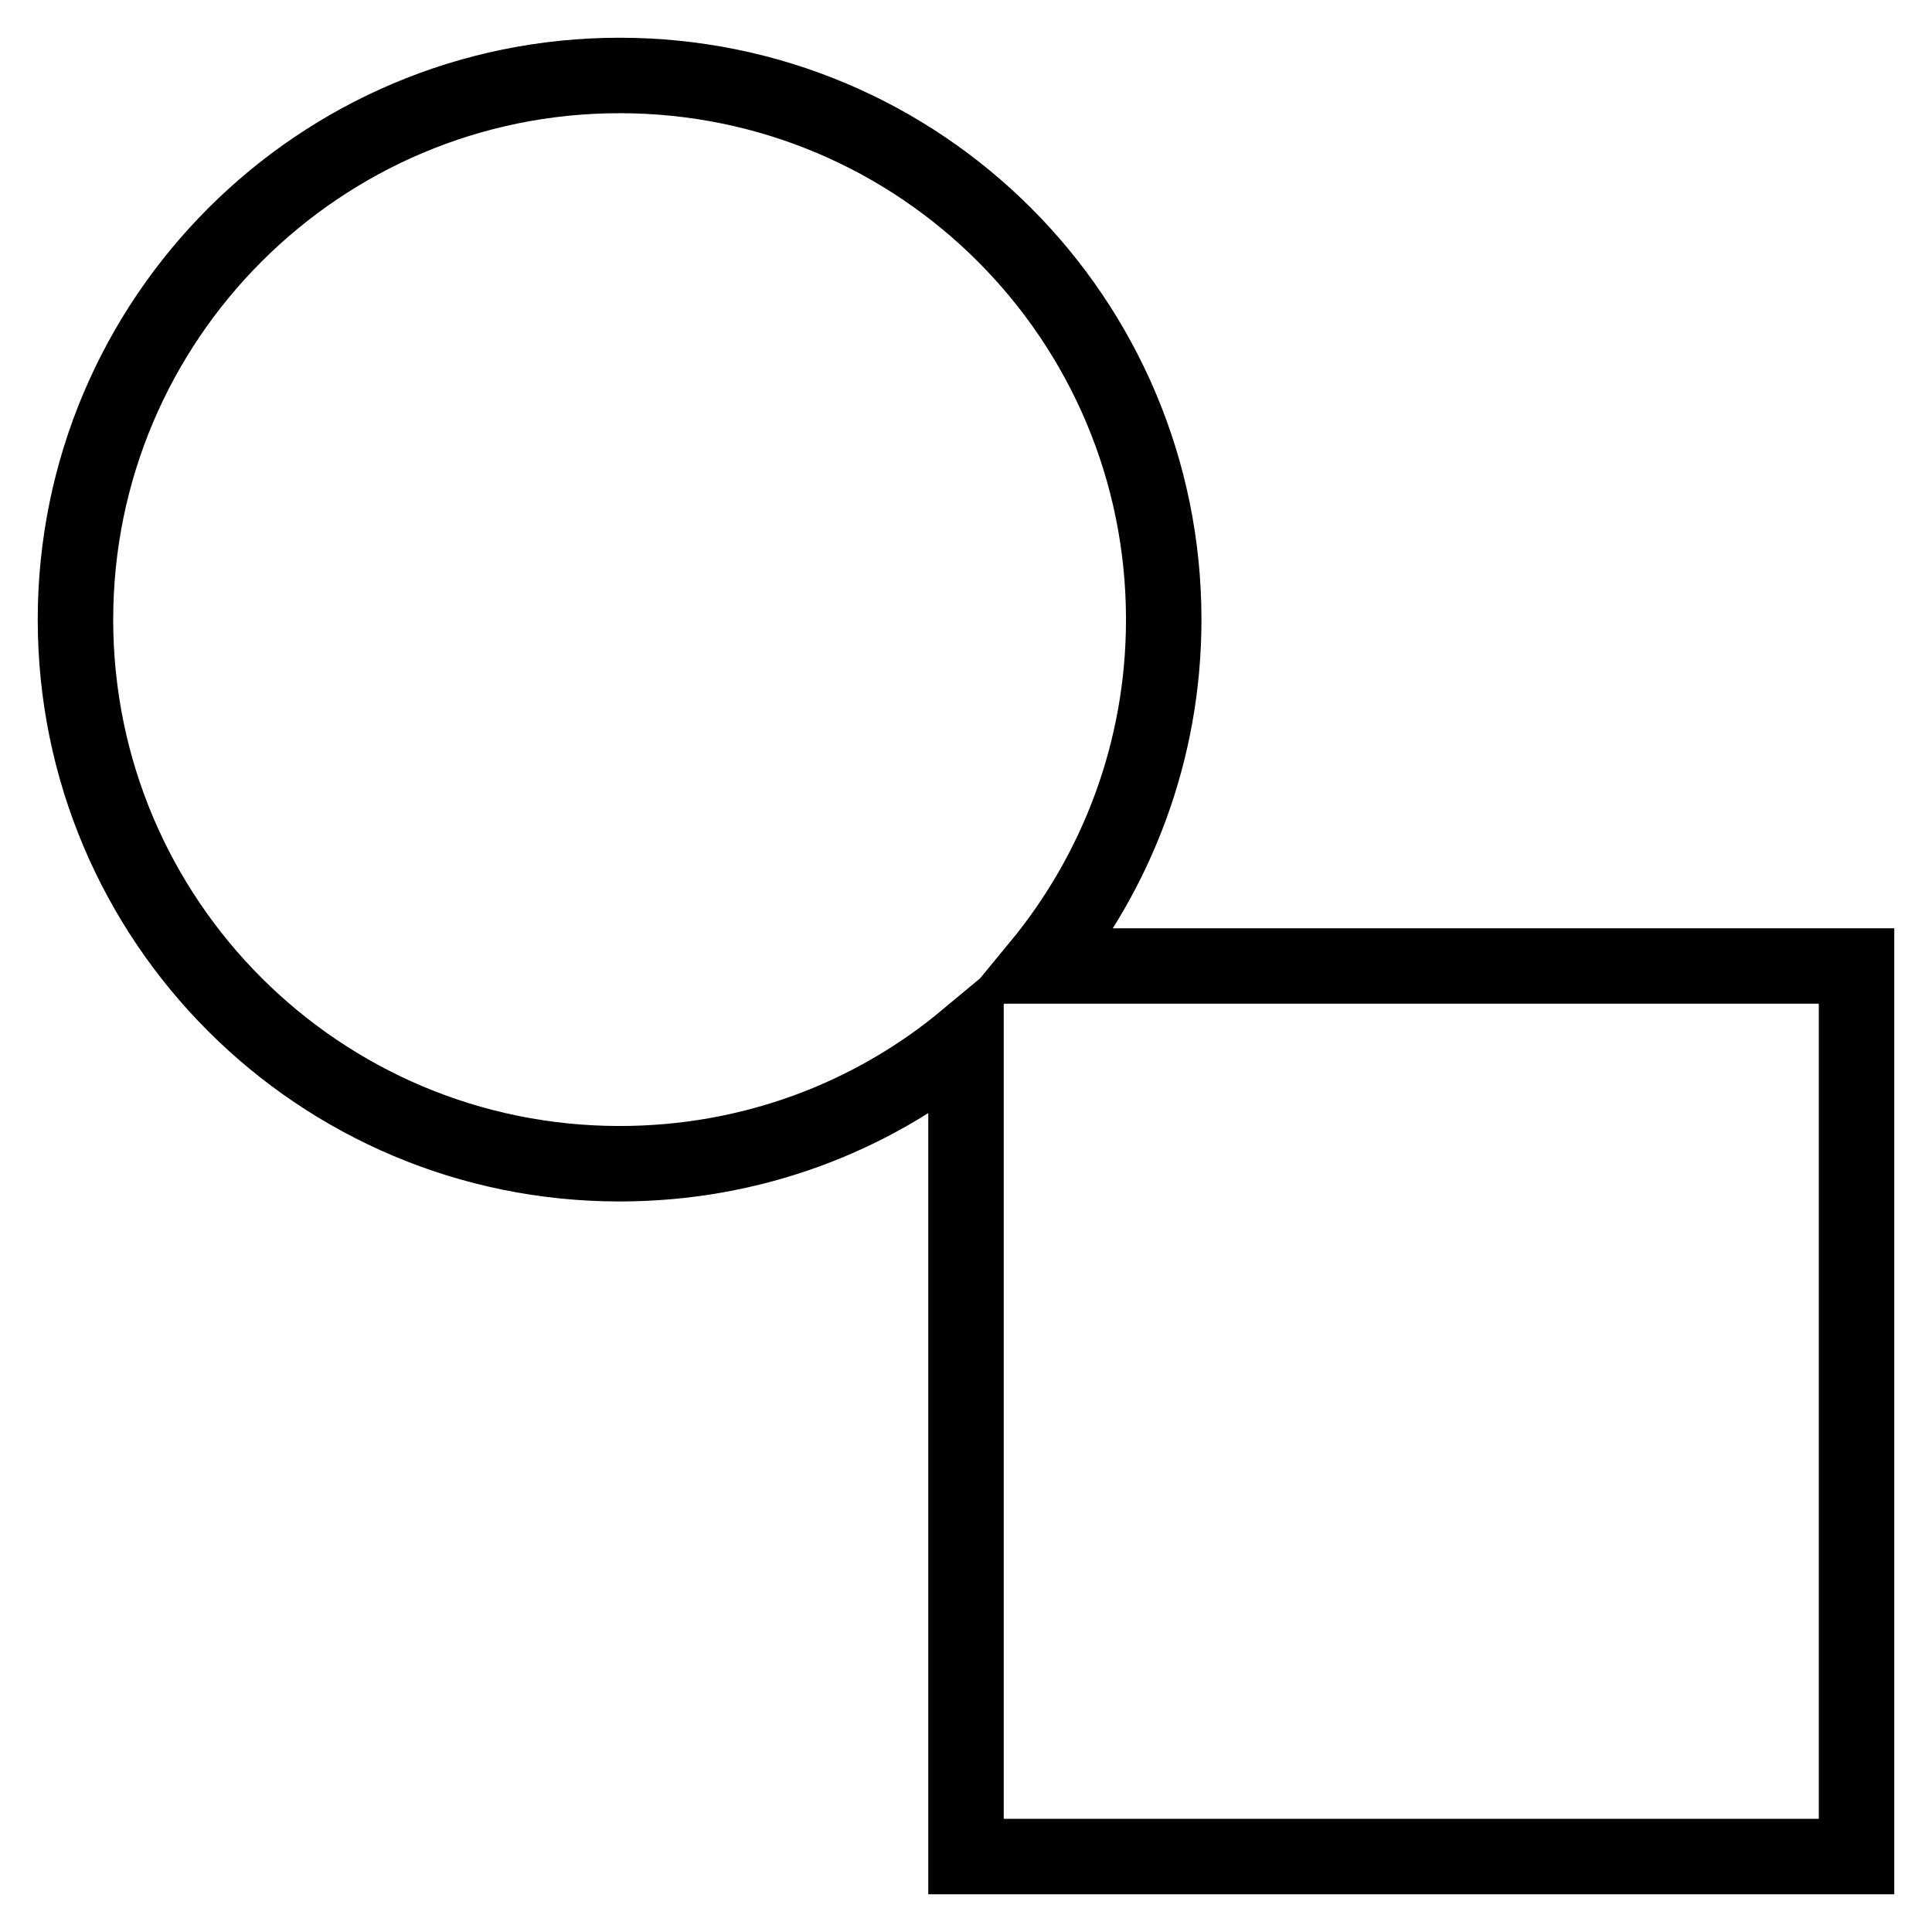 <?xml version="1.0" encoding="utf-8"?>
<!-- Svg Vector Icons : http://www.onlinewebfonts.com/icon -->
<!DOCTYPE svg PUBLIC "-//W3C//DTD SVG 1.1//EN" "http://www.w3.org/Graphics/SVG/1.1/DTD/svg11.dtd">
<svg version="1.1" xmlns="http://www.w3.org/2000/svg" xmlns:xlink="http://www.w3.org/1999/xlink" x="0px" y="0px" viewBox="0 0 256 256" enable-background="new 0 0 256 256" xml:space="preserve">
<g> <path stroke-width="10" fill-opacity="0" stroke="#000000"  d="M82.1,10c39.9,0,72.1,32.3,72.1,72.1c0,17.4-6.2,33.4-16.5,45.9H246v118H128V137.7 c-12.5,10.4-28.5,16.5-45.9,16.5C42.3,154.2,10,122,10,82.1C10,42.3,42.3,10,82.1,10z"/></g>
</svg>